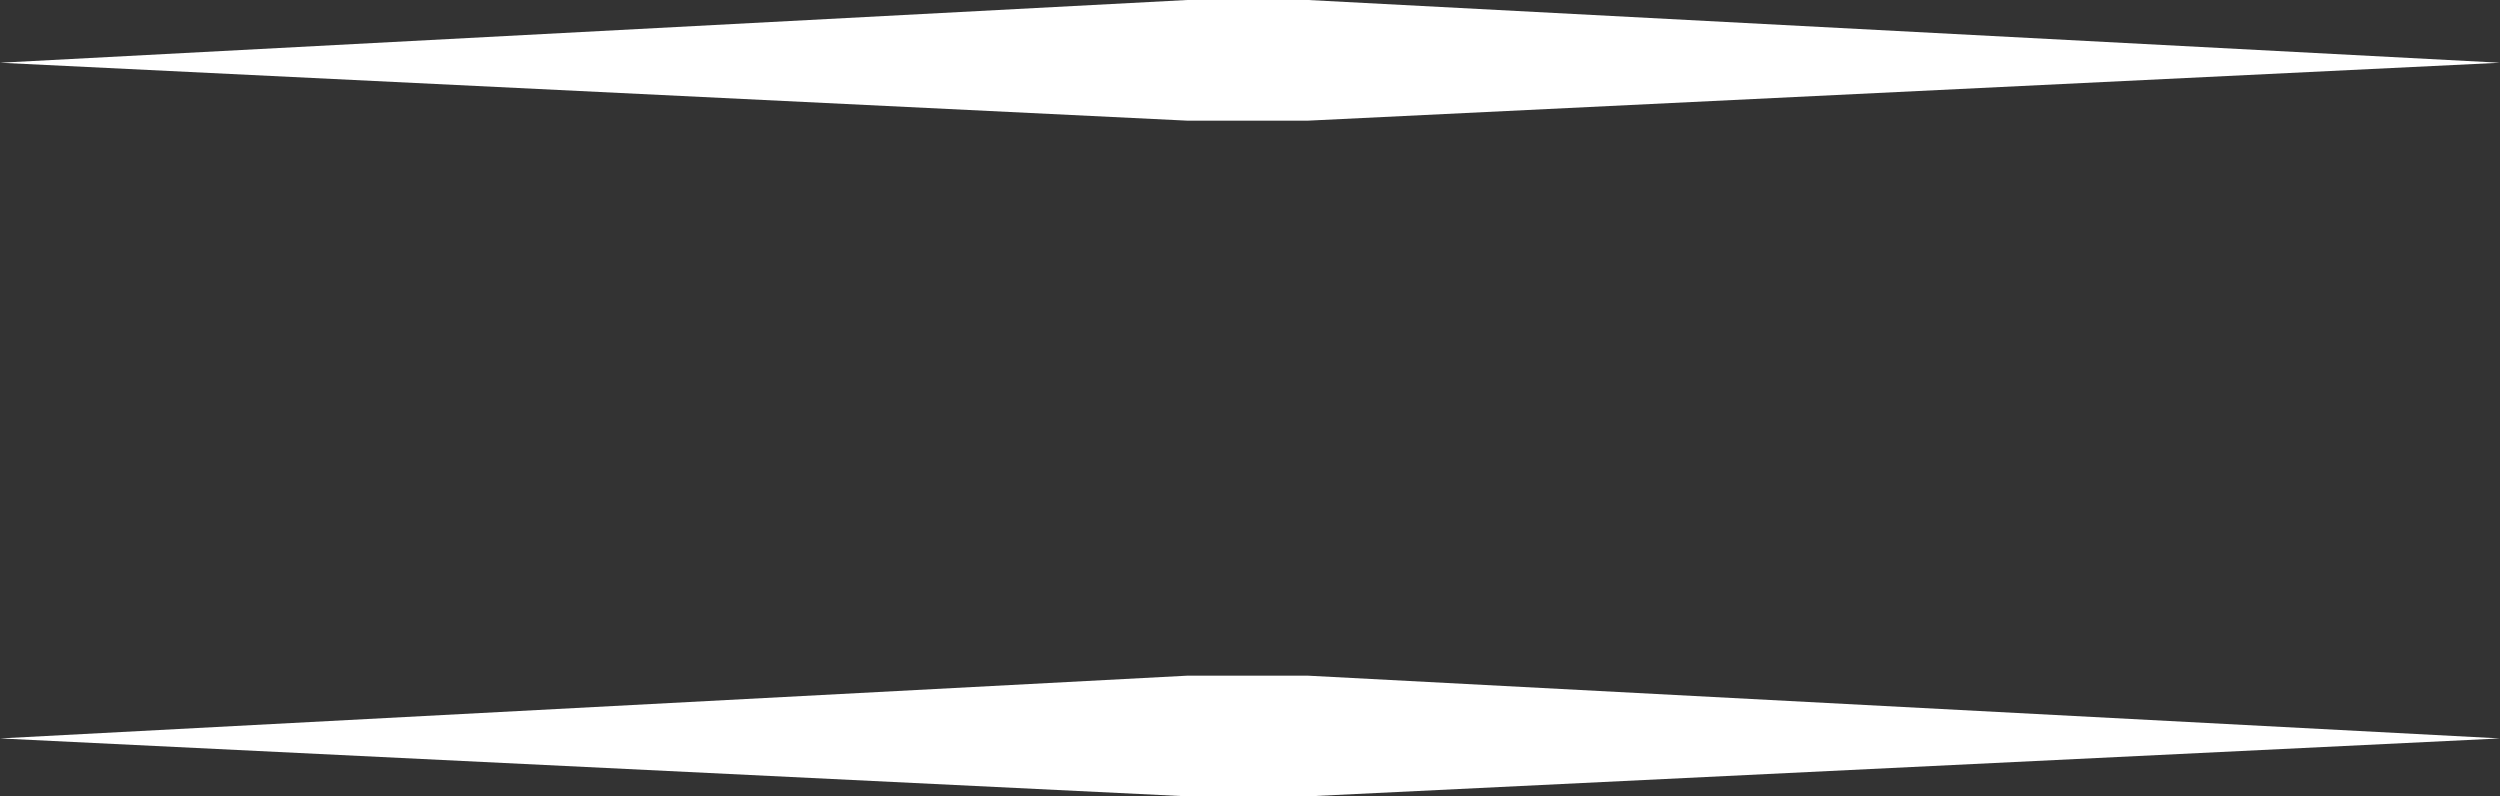 <?xml version="1.0" encoding="utf-8"?>
<!-- Generator: Adobe Illustrator 25.1.0, SVG Export Plug-In . SVG Version: 6.00 Build 0)  -->
<svg version="1.1" id="Layer_1" xmlns="http://www.w3.org/2000/svg" xmlns:xlink="http://www.w3.org/1999/xlink" x="0px" y="0px"
	 viewBox="0 0 51.8 16.5" style="enable-background:new 0 0 51.8 16.5;" xml:space="preserve">
<rect x="0" y="0" width="51.8" height="16.5" fill="#333333" stroke="none"/>
<style type="text/css">
	.st0{fill:#FFFFFF;}
</style>
<polygon class="st0" points="24.6,14 0,15.3 24.6,16.5 27.1,16.5 51.8,15.3 27.1,14 "/>
<polygon class="st0" points="24.6,0 0,1.3 24.6,2.5 27.1,2.5 51.8,1.3 27.1,0 "/>
</svg>
